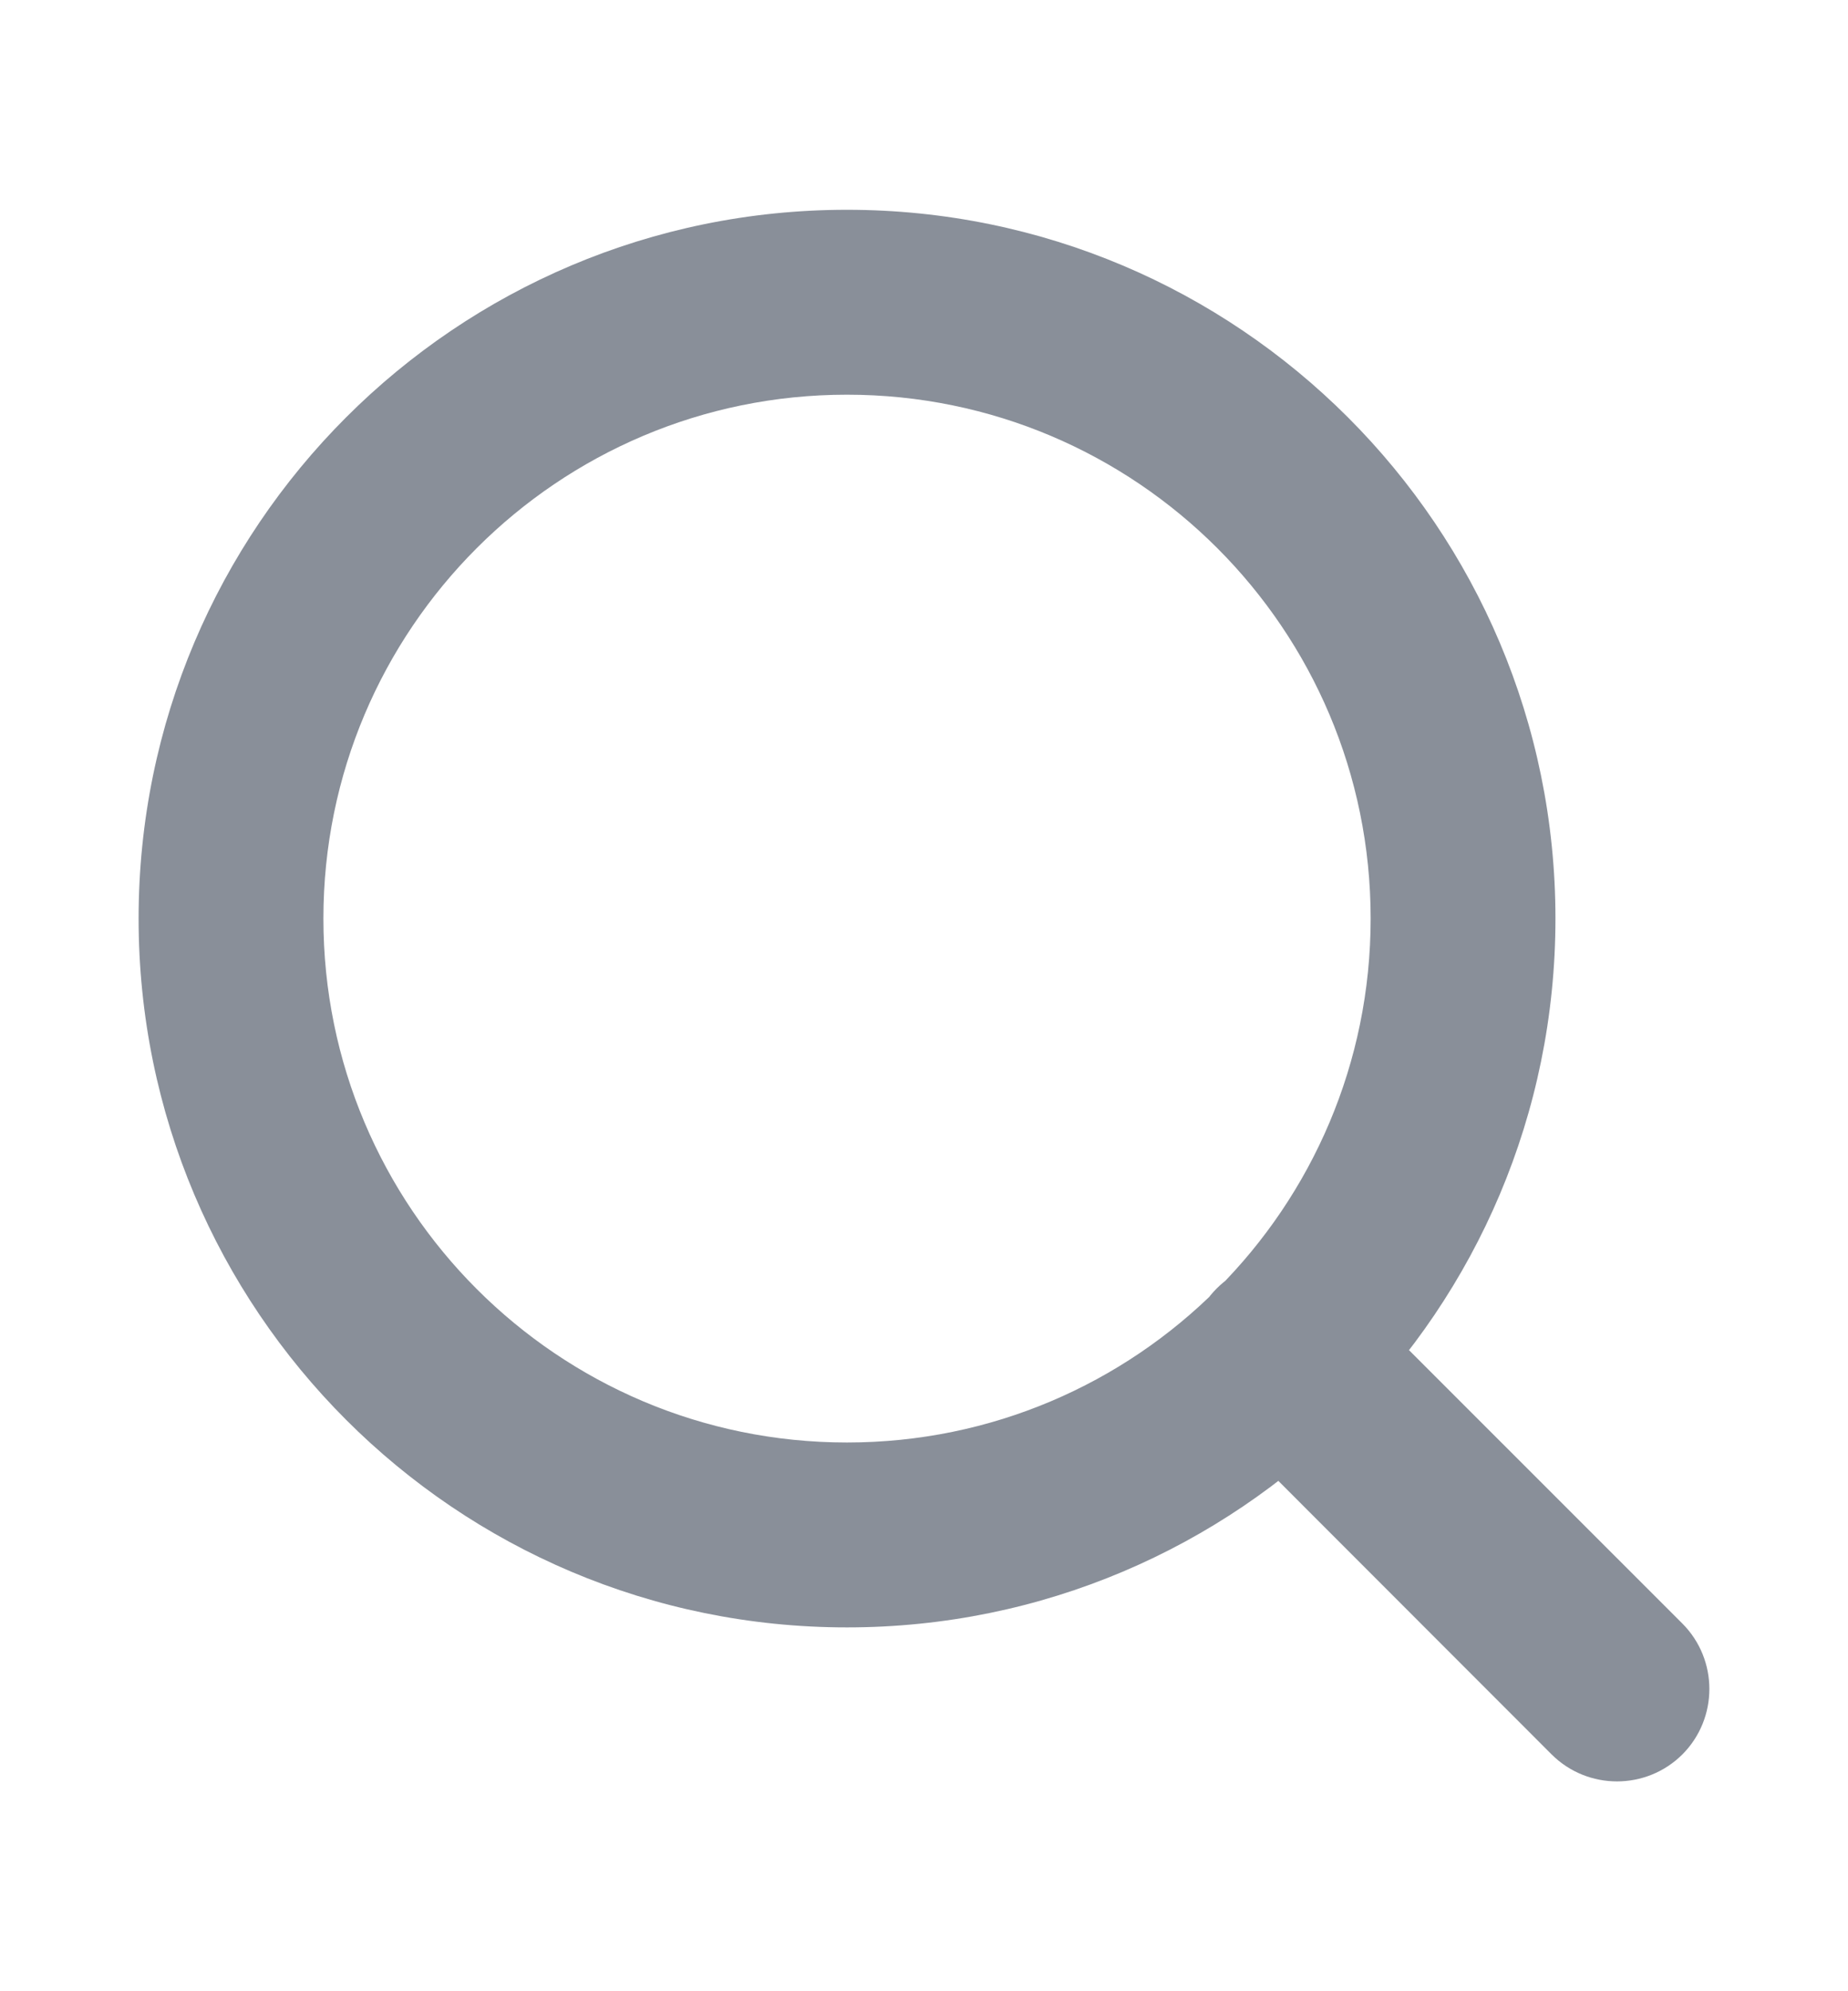 <svg width="13" height="14" viewBox="0 0 13 14" fill="none" xmlns="http://www.w3.org/2000/svg">
<path d="M10.915 12.335C11.169 12.588 11.581 12.588 11.835 12.335C12.088 12.081 12.088 11.669 11.835 11.415L10.915 12.335ZM9.478 9.059C9.225 8.805 8.813 8.805 8.559 9.059C8.305 9.313 8.305 9.725 8.559 9.978L9.478 9.059ZM9.642 6.458C9.642 8.493 7.993 10.142 5.958 10.142V11.442C8.711 11.442 10.942 9.211 10.942 6.458H9.642ZM5.958 10.142C3.924 10.142 2.275 8.493 2.275 6.458H0.975C0.975 9.211 3.206 11.442 5.958 11.442V10.142ZM2.275 6.458C2.275 4.424 3.924 2.775 5.958 2.775V1.475C3.206 1.475 0.975 3.706 0.975 6.458H2.275ZM5.958 2.775C7.993 2.775 9.642 4.424 9.642 6.458H10.942C10.942 3.706 8.711 1.475 5.958 1.475V2.775ZM11.835 11.415L9.478 9.059L8.559 9.978L10.915 12.335L11.835 11.415Z" fill="#898F99"/>
</svg>
